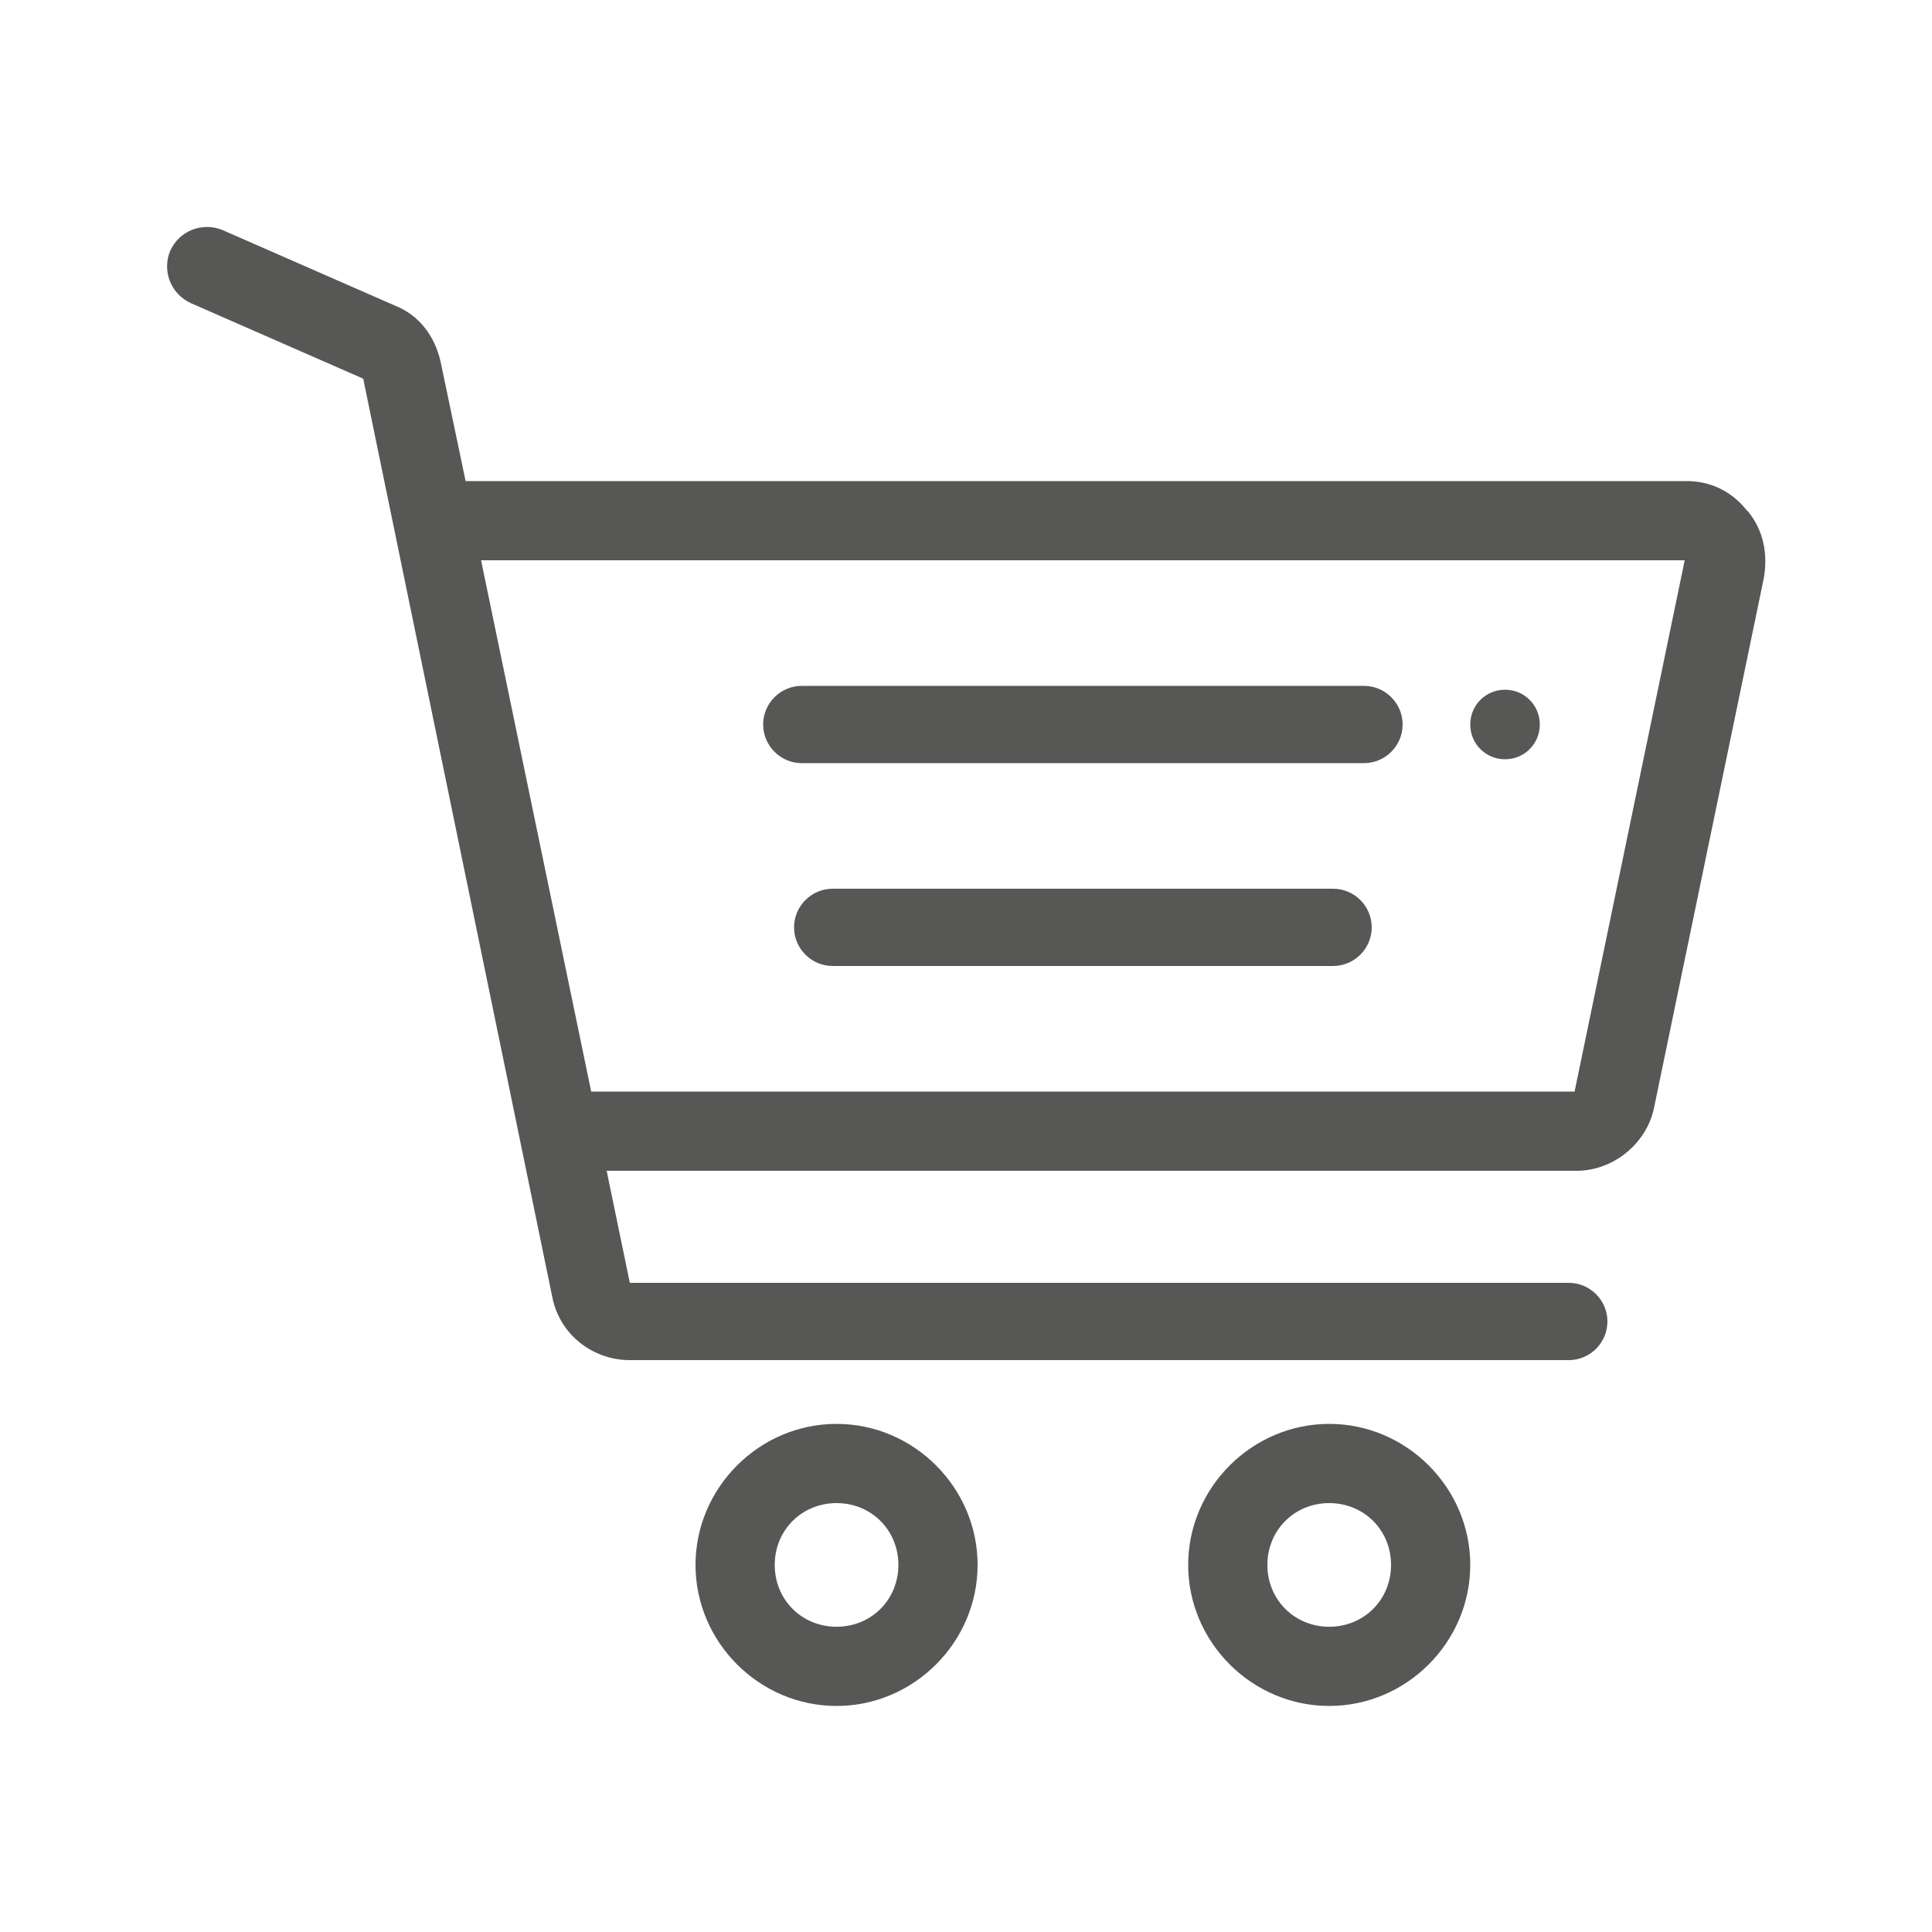 <?xml version="1.0" encoding="UTF-8"?>
<svg xmlns="http://www.w3.org/2000/svg" version="1.1" viewBox="0 0 100 100">
  <defs>
    <style>
      .cls-1 {
        fill: #575756;
      }
    </style>
  </defs>
  <!-- Generator: Adobe Illustrator 28.6.0, SVG Export Plug-In . SVG Version: 1.2.0 Build 709)  -->
  <g>
    <g id="Warstwa_4">
      <g>
        <g>
          <path class="cls-1" d="M43.3,73.7c-4,0-7.3,3.3-7.3,7.3s3.3,7.3,7.3,7.3,7.3-3.3,7.3-7.3-3.3-7.3-7.3-7.3ZM43.3,84.2c-1.8,0-3.2-1.4-3.2-3.2s1.4-3.2,3.2-3.2,3.2,1.4,3.2,3.2-1.4,3.2-3.2,3.2Z"/>
          <path class="cls-1" d="M68.8,73.7c-4,0-7.3,3.3-7.3,7.3s3.3,7.3,7.3,7.3,7.3-3.3,7.3-7.3-3.3-7.3-7.3-7.3ZM68.8,84.2c-1.8,0-3.2-1.4-3.2-3.2s1.4-3.2,3.2-3.2,3.2,1.4,3.2,3.2-1.4,3.2-3.2,3.2Z"/>
          <path class="cls-1" d="M90.4,26.4c-.8-1-1.9-1.5-3.1-1.5H24.1l-1.3-6.2c-.3-1.3-1.1-2.4-2.4-2.9l-8.9-3.9c-1-.4-2.2,0-2.7,1.1-.4,1,0,2.2,1.1,2.7l8.9,3.9,9.8,47.6c.4,1.9,2.1,3.2,4,3.2h48.6c1.1,0,2-.9,2-2s-.9-2-2-2h-48.6l-1.2-5.8h50.2c1.9,0,3.6-1.4,4-3.2l5.7-27.5c.2-1.2,0-2.4-.8-3.4ZM81.6,56.5H30.6l-5.7-27.5h62.3l-5.7,27.5Z"/>
          <path class="cls-1" d="M41.5,39.5h29.1c1.1,0,2-.9,2-2s-.9-2-2-2h-29.1c-1.1,0-2,.9-2,2s.9,2,2,2Z"/>
          <path class="cls-1" d="M69,46h-25.9c-1.1,0-2,.9-2,2s.9,2,2,2h25.9c1.1,0,2-.9,2-2s-.9-2-2-2Z"/>
        </g>
        <path class="cls-1" d="M77.9,39.3c1,0,1.8-.8,1.8-1.8s-.8-1.8-1.8-1.8-1.8.8-1.8,1.8.8,1.8,1.8,1.8Z"/>
      </g>
    </g>
  </g>
</svg>